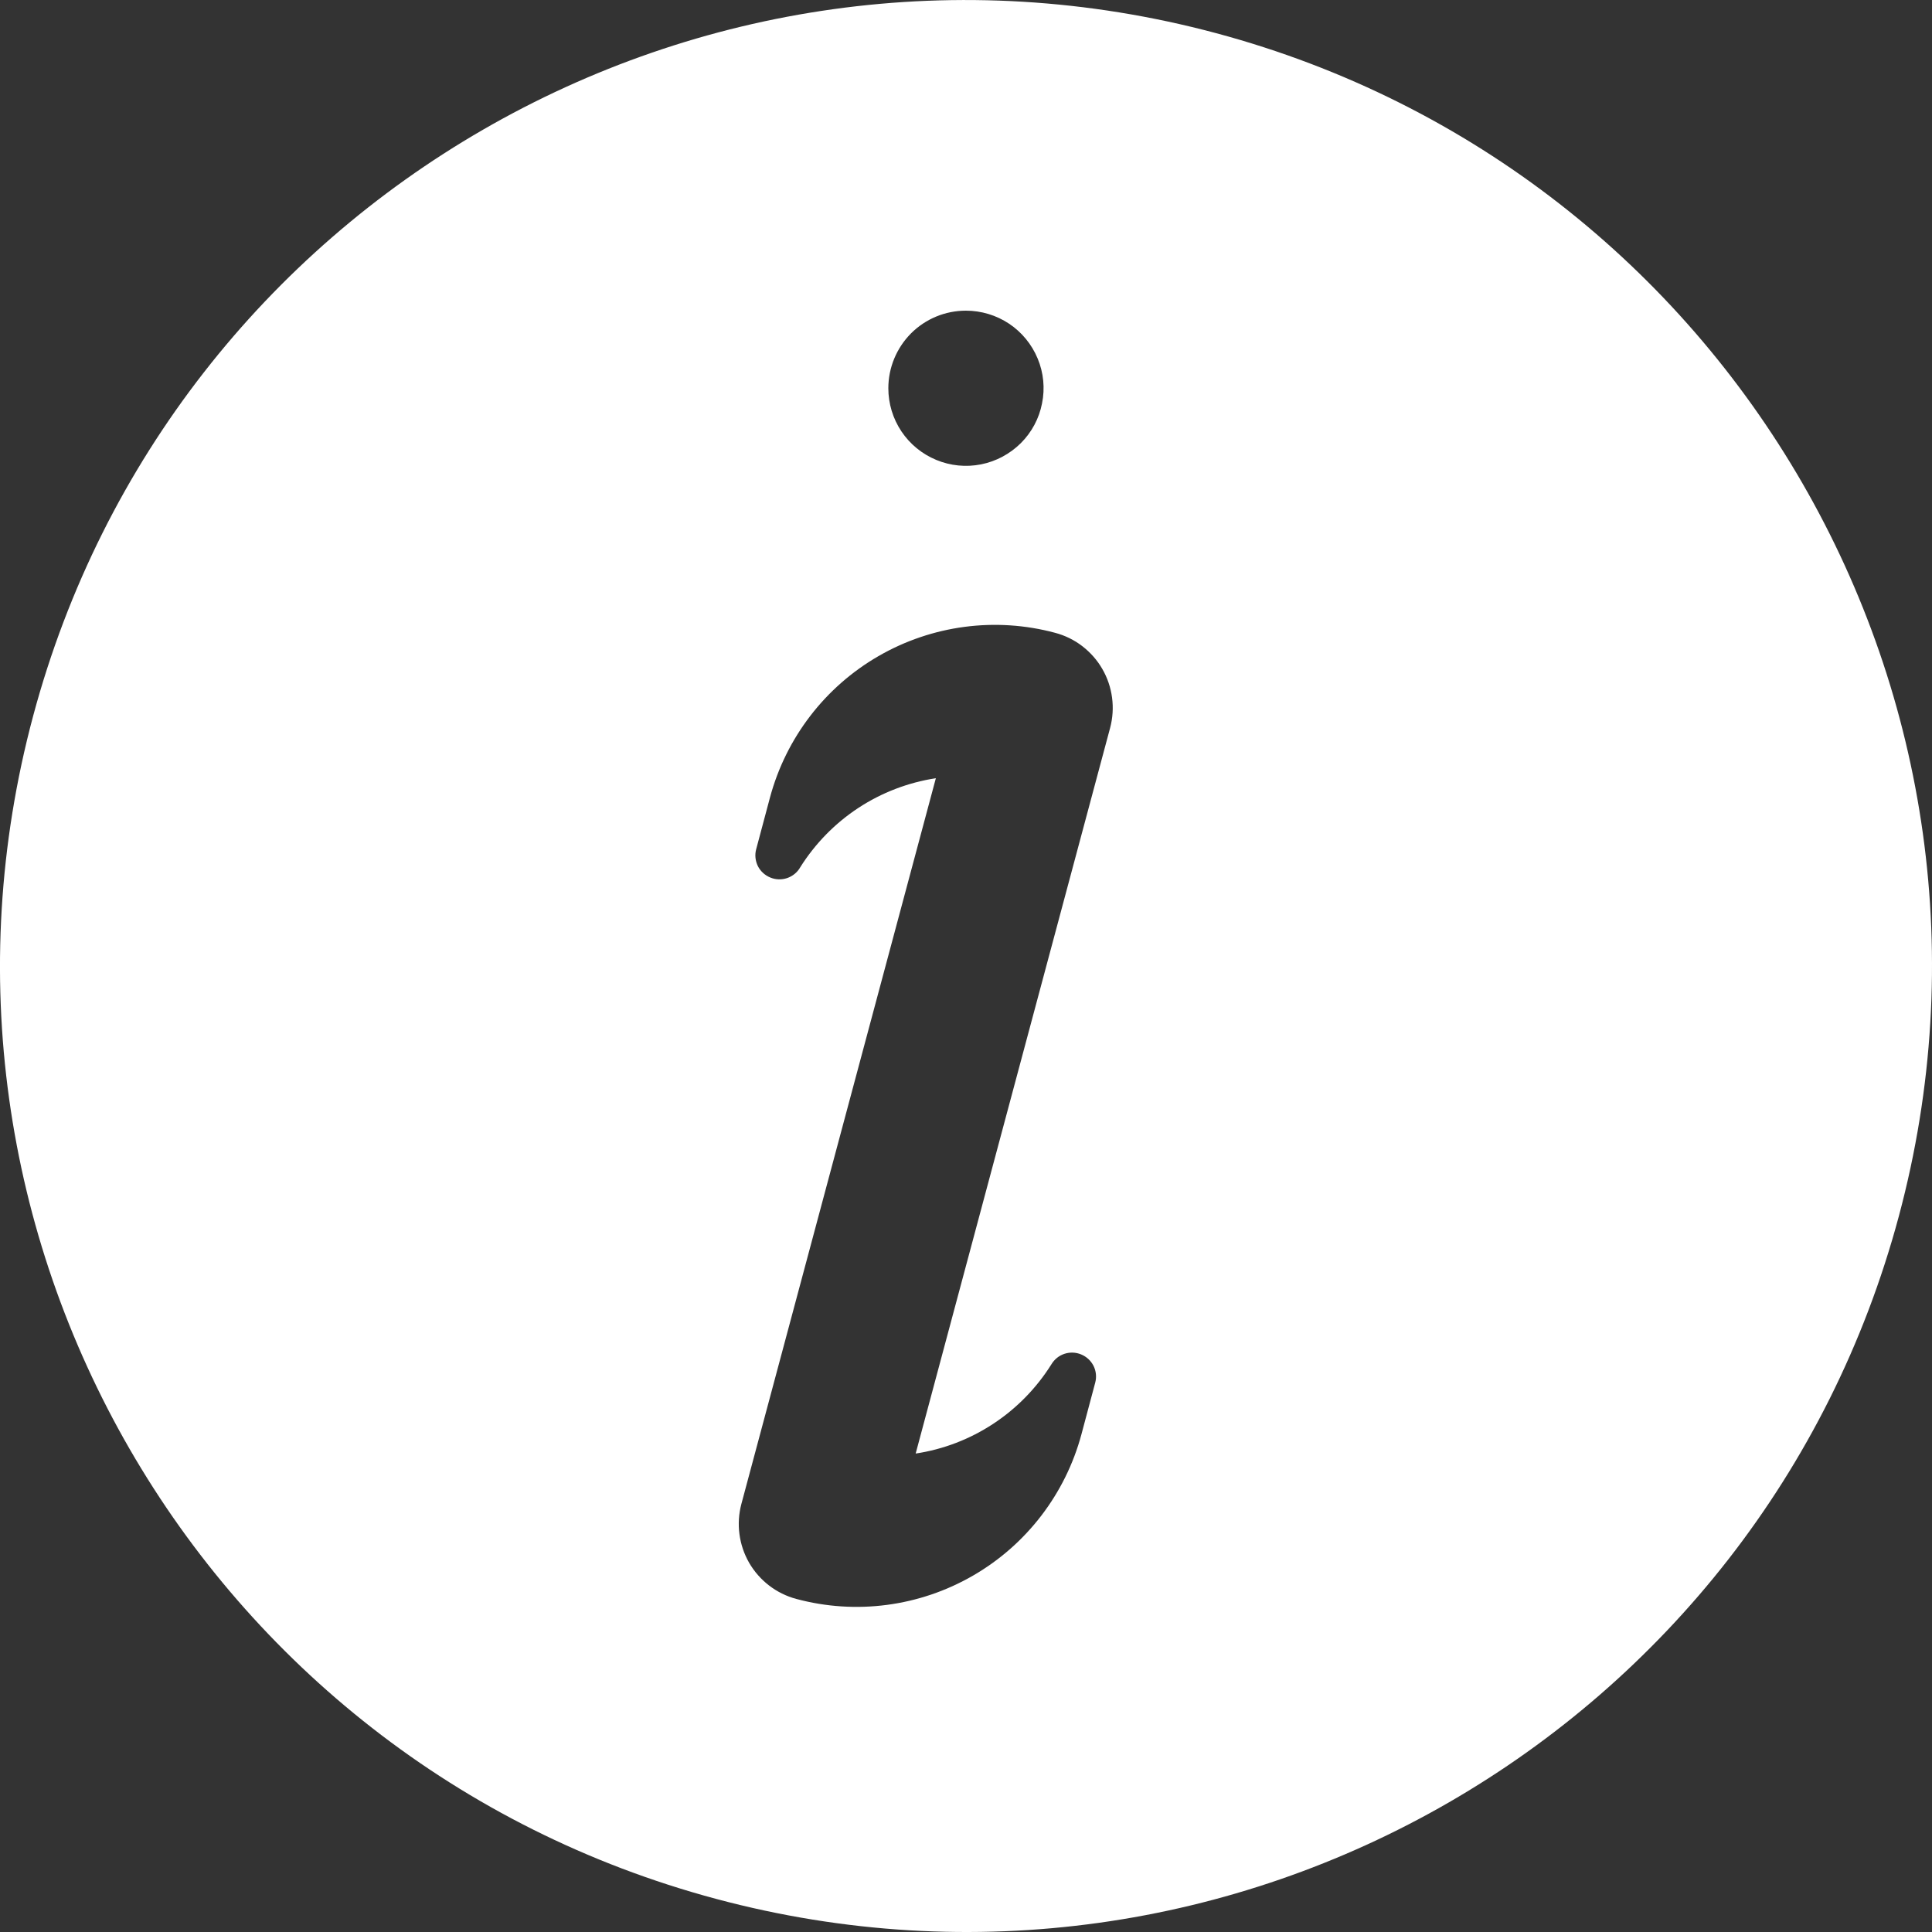 <svg width="20" height="20" viewBox="0 0 20 20" fill="none" xmlns="http://www.w3.org/2000/svg">
<rect x="0" y="0" width="20" height="20" fill="#333333" stroke="none"/>
<path d="M12.588 0.343C7.254 -1.085 1.772 2.079 0.343 7.412C-1.086 12.746 2.078 18.228 7.412 19.657C12.745 21.086 18.228 17.921 19.657 12.589C21.086 7.256 17.921 1.772 12.588 0.343ZM9.999 3.216C10.158 3.216 10.314 3.263 10.446 3.351C10.578 3.439 10.681 3.565 10.742 3.712C10.803 3.858 10.819 4.02 10.787 4.176C10.757 4.332 10.68 4.475 10.568 4.587C10.455 4.699 10.312 4.776 10.156 4.807C10 4.838 9.839 4.822 9.692 4.761C9.545 4.7 9.42 4.598 9.331 4.465C9.243 4.333 9.196 4.178 9.196 4.019C9.196 3.806 9.281 3.602 9.431 3.451C9.582 3.3 9.786 3.216 9.999 3.216ZM11.492 7.535L9.479 15.047C9.765 15.004 10.039 14.899 10.282 14.739C10.524 14.58 10.729 14.37 10.883 14.125C10.914 14.073 10.961 14.034 11.018 14.015C11.075 13.996 11.137 13.998 11.192 14.021C11.248 14.044 11.293 14.086 11.32 14.139C11.347 14.193 11.353 14.254 11.338 14.312L11.195 14.848C11.029 15.465 10.625 15.992 10.072 16.311C9.518 16.631 8.86 16.718 8.243 16.552C8.037 16.497 7.862 16.362 7.755 16.178C7.649 15.993 7.62 15.774 7.675 15.568L9.688 8.056C9.401 8.1 9.127 8.205 8.885 8.364C8.643 8.523 8.438 8.733 8.284 8.978C8.254 9.031 8.206 9.07 8.148 9.09C8.091 9.109 8.029 9.107 7.974 9.084C7.918 9.061 7.872 9.019 7.845 8.965C7.819 8.911 7.812 8.849 7.828 8.791L7.971 8.255C8.137 7.638 8.541 7.111 9.094 6.792C9.648 6.472 10.306 6.385 10.923 6.551C11.025 6.578 11.121 6.625 11.204 6.689C11.288 6.754 11.359 6.834 11.411 6.925C11.464 7.016 11.498 7.117 11.512 7.222C11.526 7.327 11.519 7.433 11.492 7.535Z" fill="white"/>
</svg>
